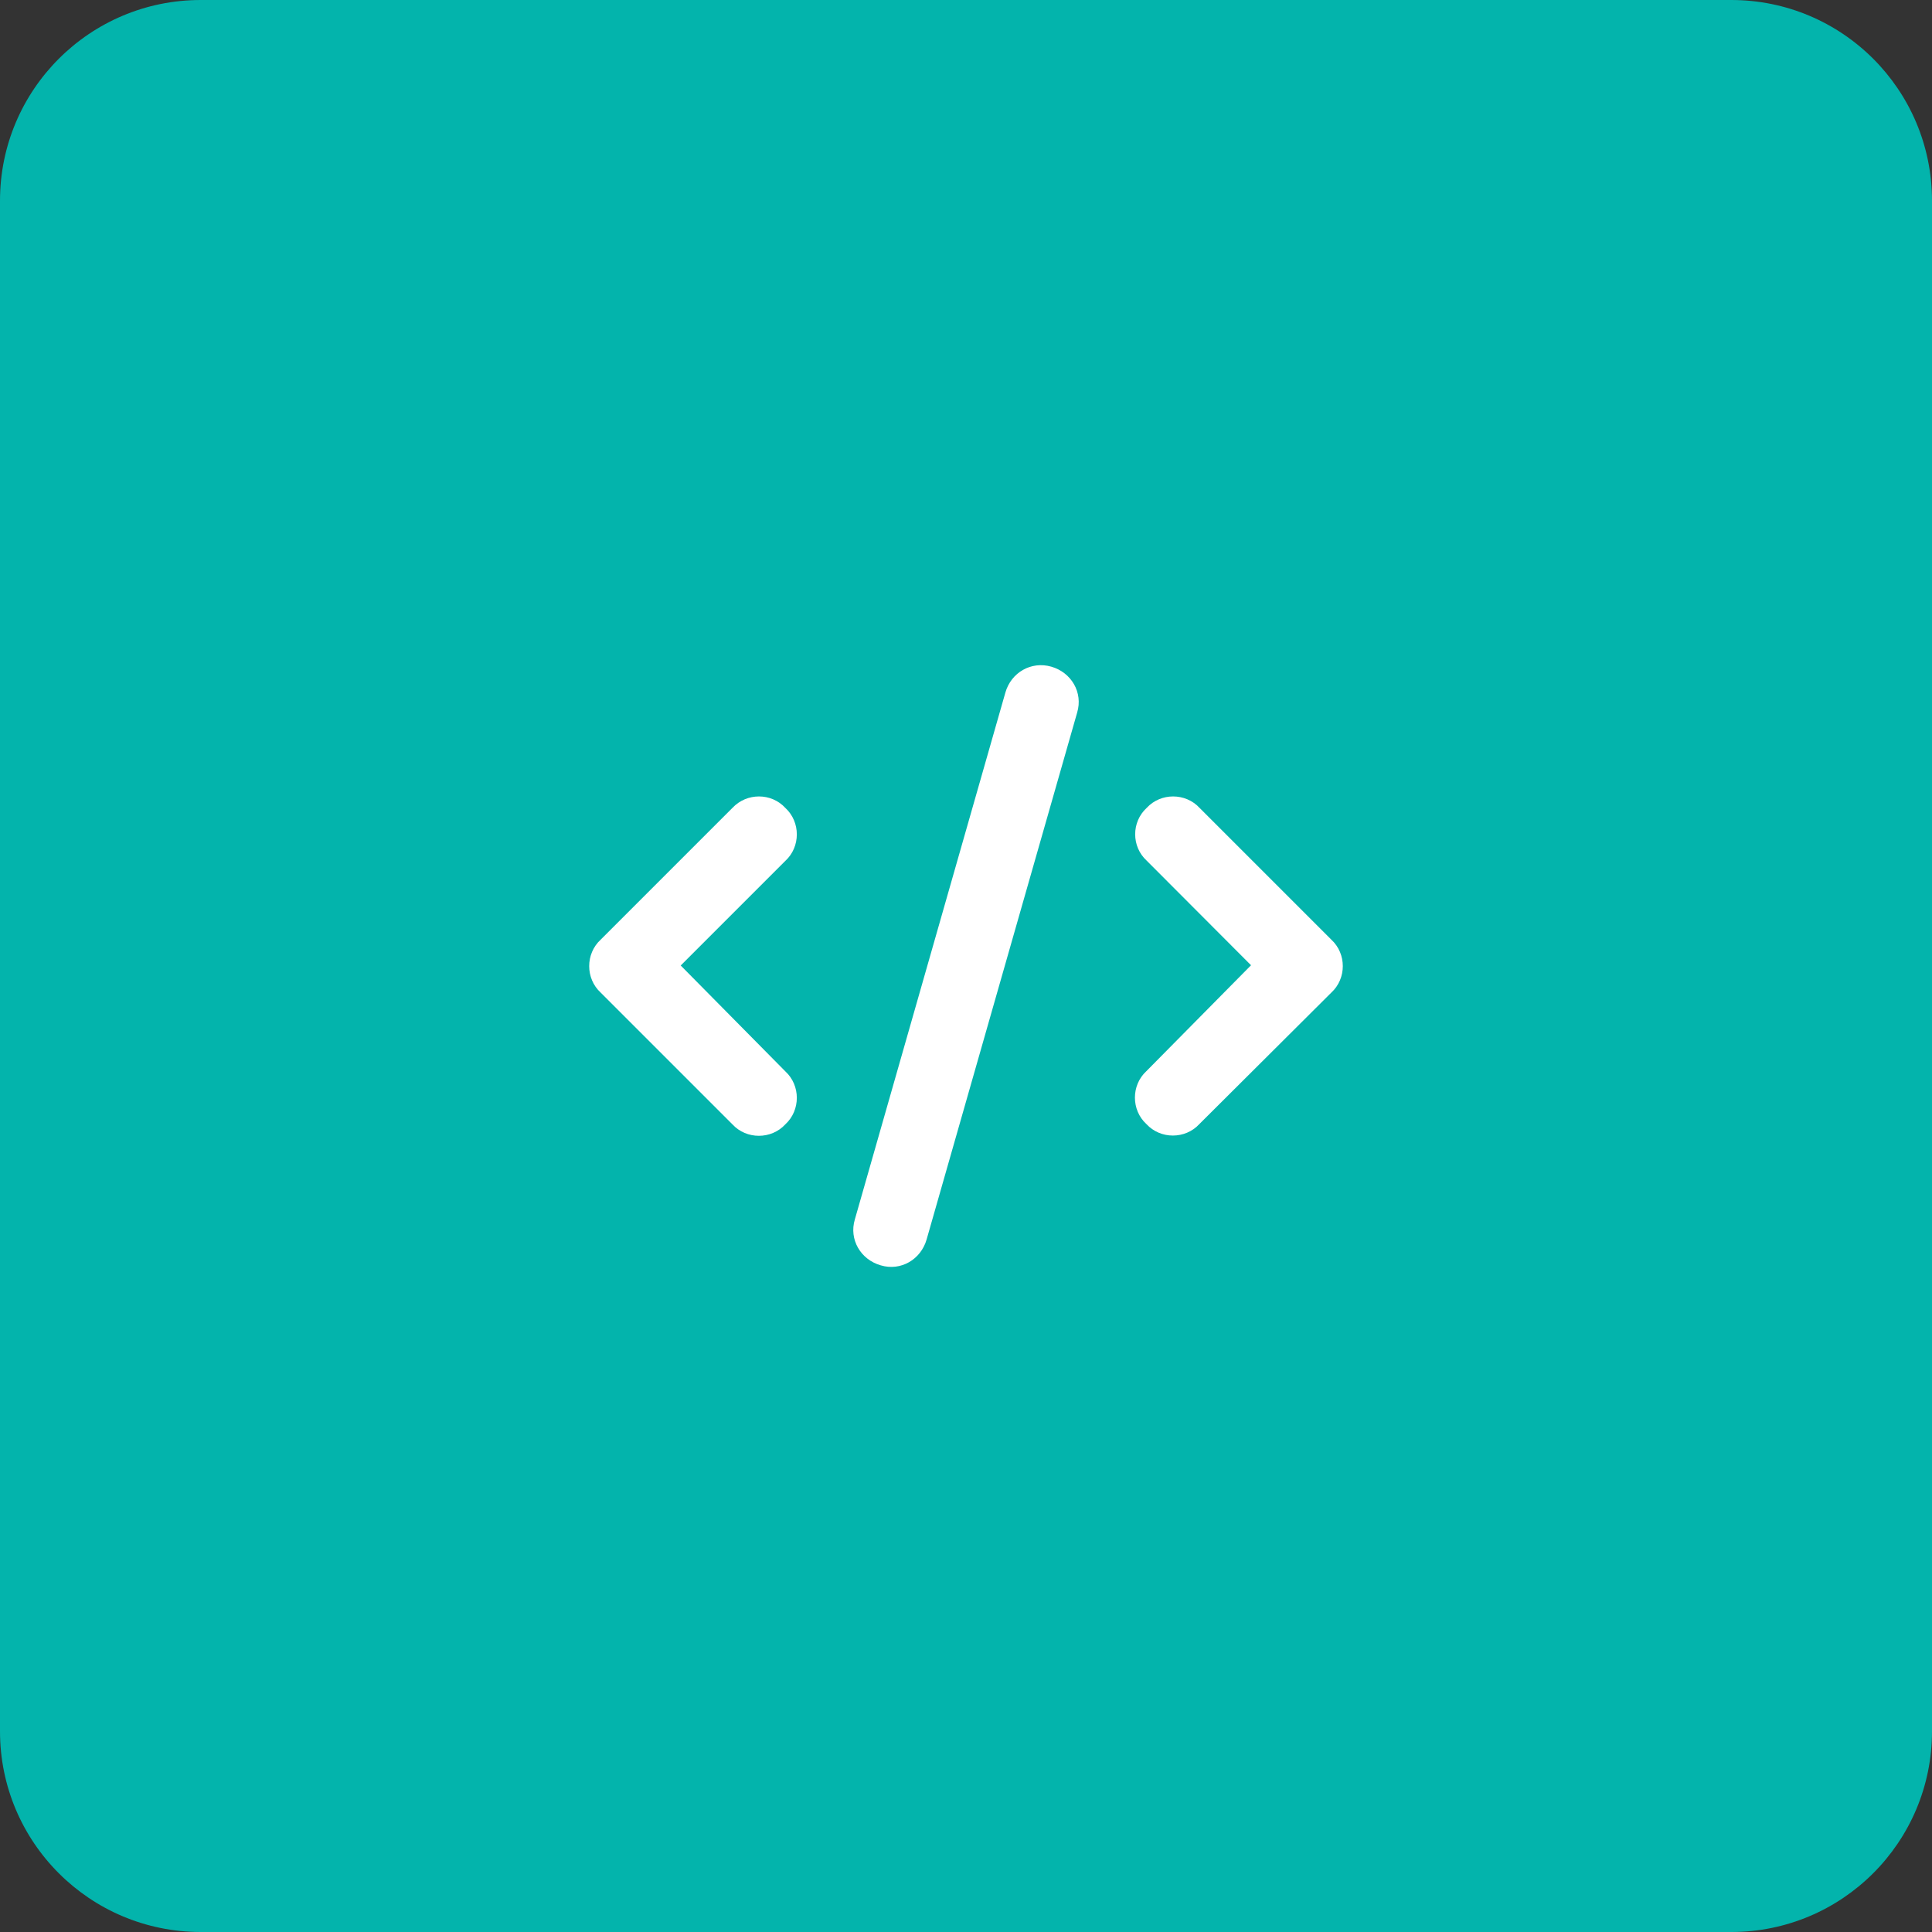 <?xml version="1.0" encoding="utf-8"?>
<!-- Generator: Adobe Illustrator 27.9.0, SVG Export Plug-In . SVG Version: 6.00 Build 0)  -->
<svg version="1.1" id="Layer_1" xmlns="http://www.w3.org/2000/svg" xmlns:xlink="http://www.w3.org/1999/xlink" x="0px" y="0px"
	 viewBox="0 0 77 77" style="enable-background:new 0 0 77 77;" xml:space="preserve">
<rect x="0" y="0" width="77" height="77" fill="#333333" stroke="none"/>
<style type="text/css">
	.st0{fill:#03B4AC;}
	.st1{fill:#FFFFFF;}
</style>
<g>
	<path class="st0" d="M8,0h61c4.42,0,8,3.58,8,8v61c0,4.42-3.58,8-8,8H8c-4.42,0-8-3.58-8-8V8C0,3.58,3.58,0,8,0z"/>
	<path class="st1" d="M41.9,26.57c0.8,0.23,1.27,1.03,1.03,1.83l-6,21c-0.23,0.8-1.03,1.27-1.83,1.03c-0.8-0.23-1.27-1.03-1.03-1.83
		l6-21C40.3,26.8,41.1,26.34,41.9,26.57z M45.7,32.2c0.56-0.61,1.55-0.61,2.11,0l5.25,5.25c0.61,0.56,0.61,1.55,0,2.11L47.8,44.8
		c-0.56,0.61-1.55,0.61-2.11,0c-0.61-0.56-0.61-1.55,0-2.11l4.17-4.22L45.7,34.3C45.09,33.74,45.09,32.76,45.7,32.2z M31.3,32.2
		c0.61,0.56,0.61,1.55,0,2.11l-4.17,4.17l4.17,4.22c0.61,0.56,0.61,1.55,0,2.11c-0.56,0.61-1.55,0.61-2.11,0l-5.25-5.25
		c-0.61-0.56-0.61-1.55,0-2.11l5.25-5.25C29.76,31.59,30.74,31.59,31.3,32.2z"/>
</g>
</svg>
